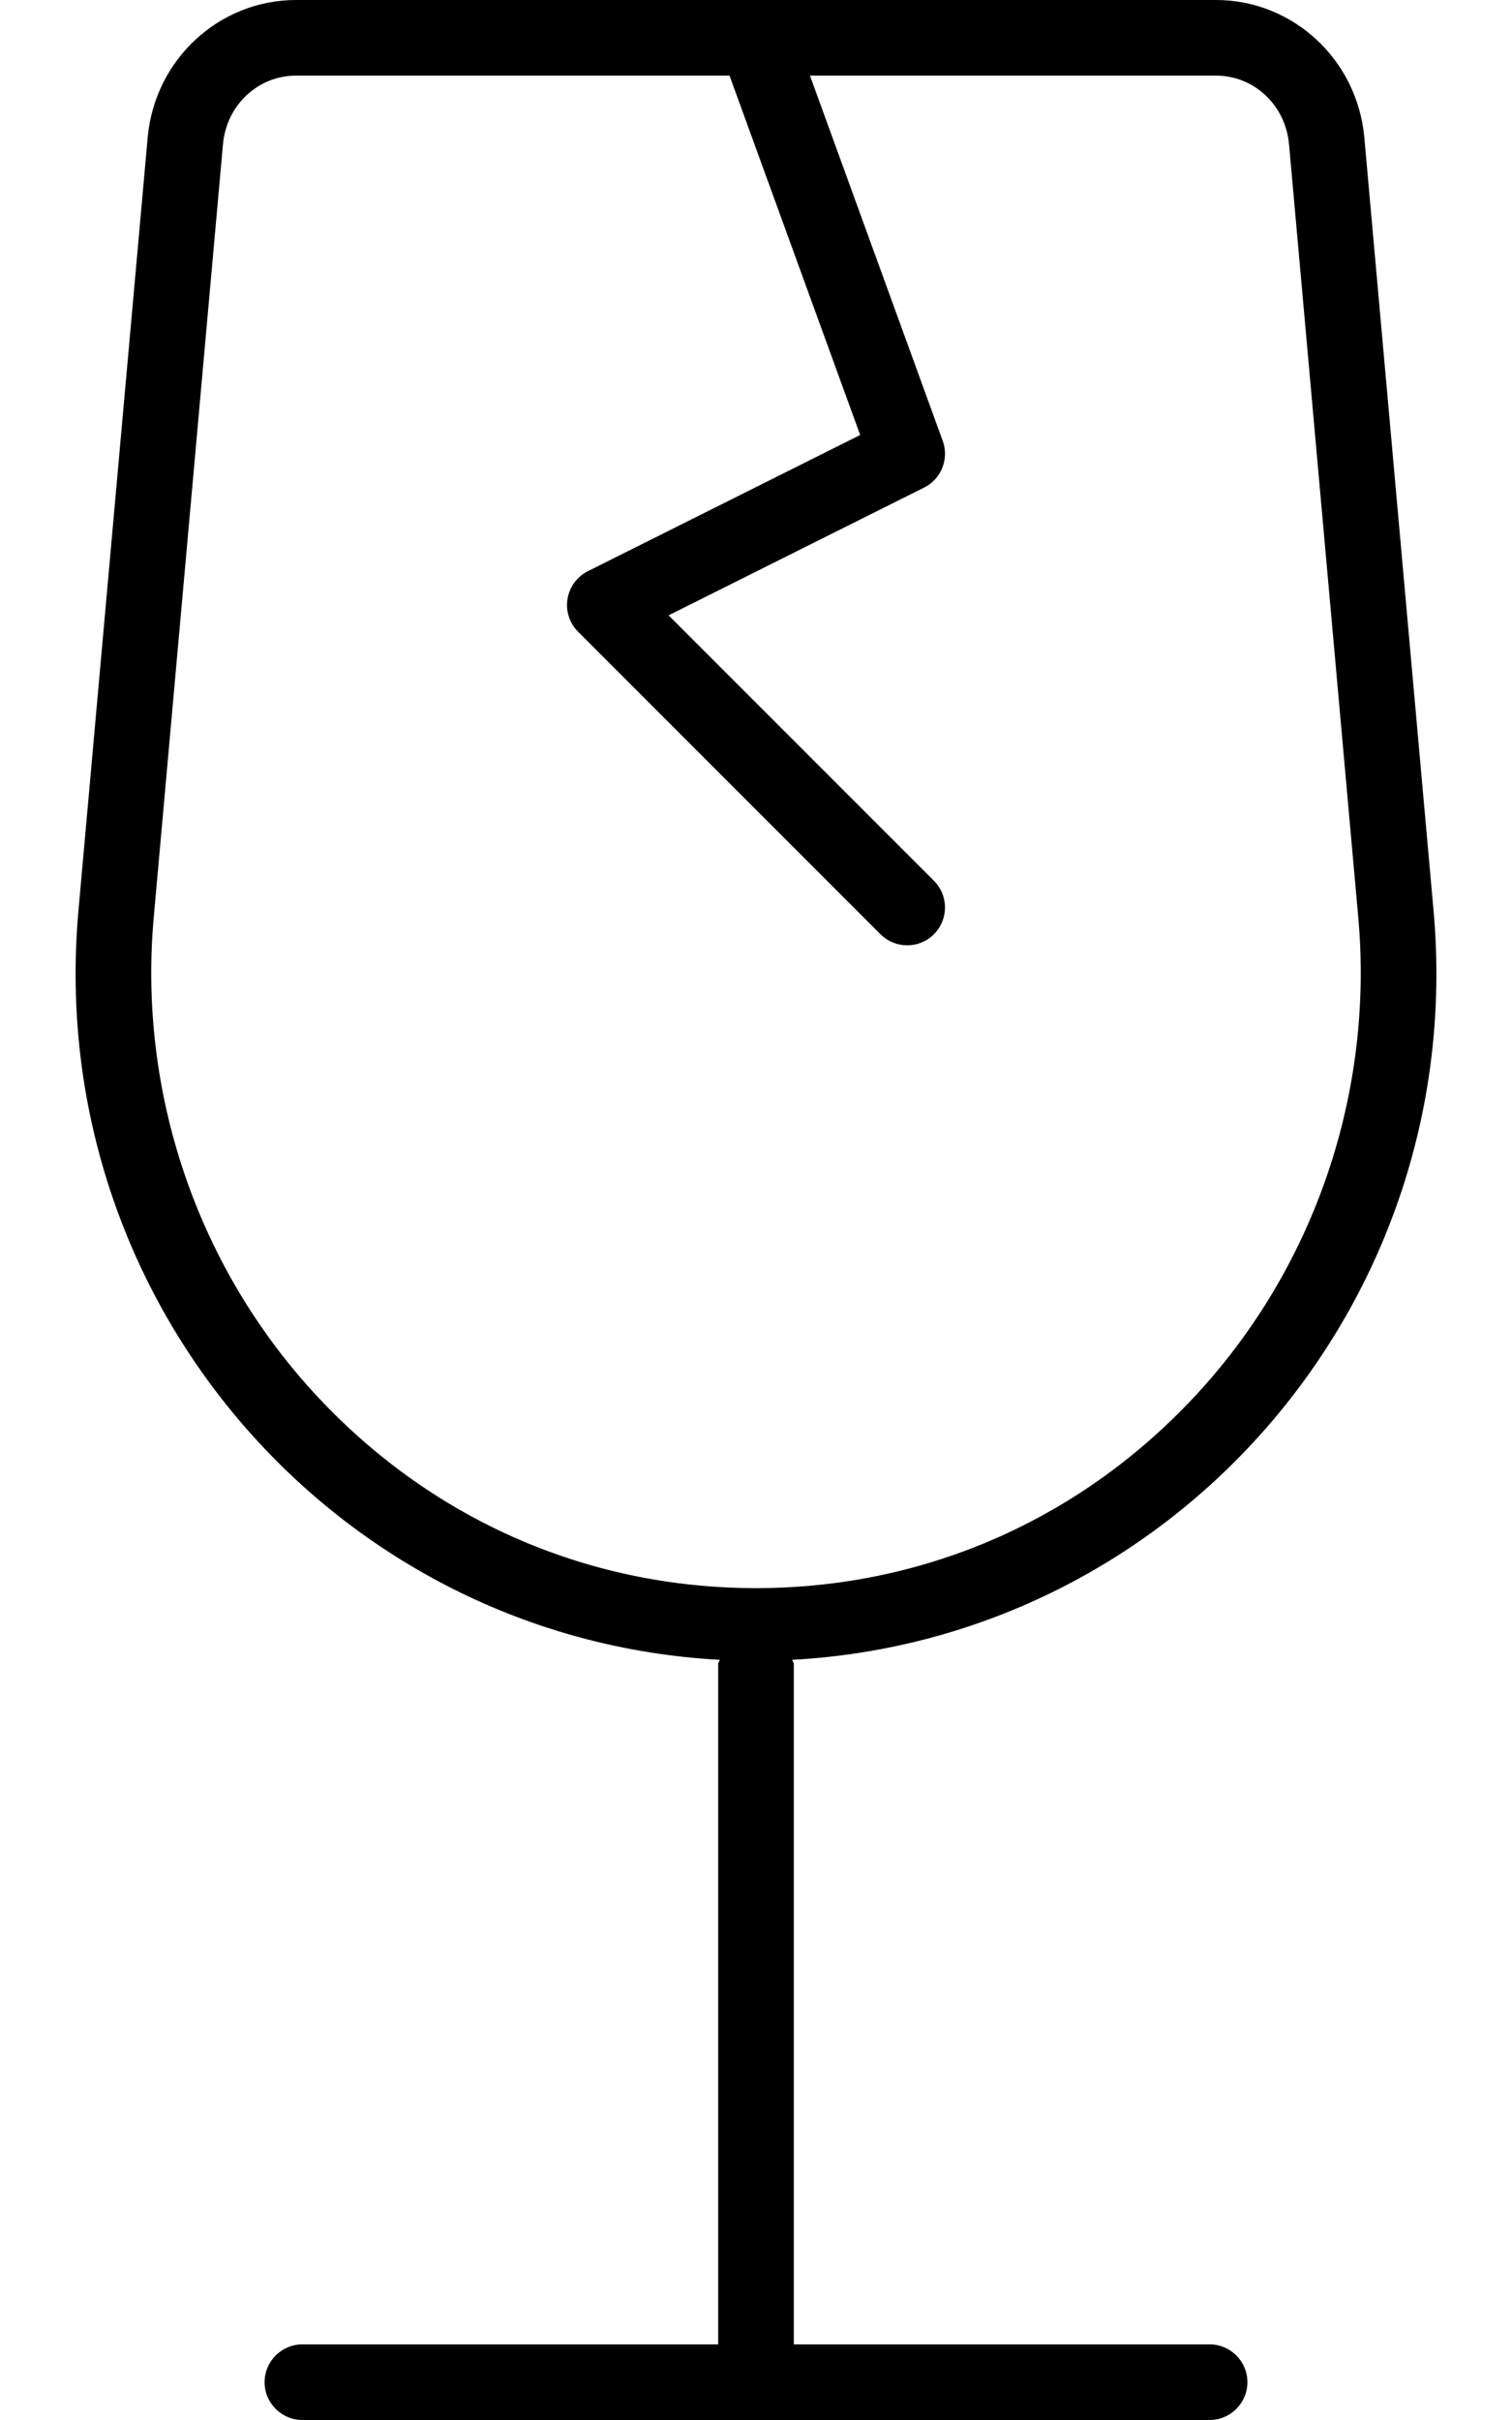 <svg xmlns="http://www.w3.org/2000/svg" viewBox="0 0 320 512"><!-- Font Awesome Pro 6.0.0-alpha2 by @fontawesome - https://fontawesome.com License - https://fontawesome.com/license (Commercial License) --><path d="M303.398 192.658L288.746 29.104C287.27 12.621 273.652 0 257.342 0H62.658C46.348 0 32.73 12.621 31.254 29.104L16.602 192.658C9.174 275.564 71.457 346.783 152.346 351.17C152.309 351.484 152 351.676 152 352V496H63.998C59.592 496 55.998 499.594 55.998 504S59.592 512 63.998 512H256.002C260.408 512 264.002 508.406 264.002 504S260.408 496 256.002 496H168V352C168 351.676 167.691 351.484 167.654 351.17C248.543 346.783 310.826 275.564 303.398 192.658ZM160 336C124.037 336 90.748 321.256 66.264 294.482C41.537 267.439 29.244 230.848 32.537 194.086L47.189 30.531C47.932 22.246 54.582 16 62.658 16H154.398L182.047 92.031L124.422 120.844C122.125 122 120.516 124.188 120.109 126.719C119.687 129.25 120.531 131.844 122.344 133.656L186.344 197.656C187.906 199.219 189.953 200 192 200S196.094 199.219 197.656 197.656C200.781 194.531 200.781 189.469 197.656 186.344L141.5 130.188L195.578 103.156C199.219 101.344 200.906 97.078 199.516 93.266L171.42 16H257.342C265.418 16 272.068 22.246 272.811 30.531L287.463 194.086C290.756 230.848 278.463 267.439 253.736 294.482C229.252 321.256 195.963 336 160 336Z"/></svg>